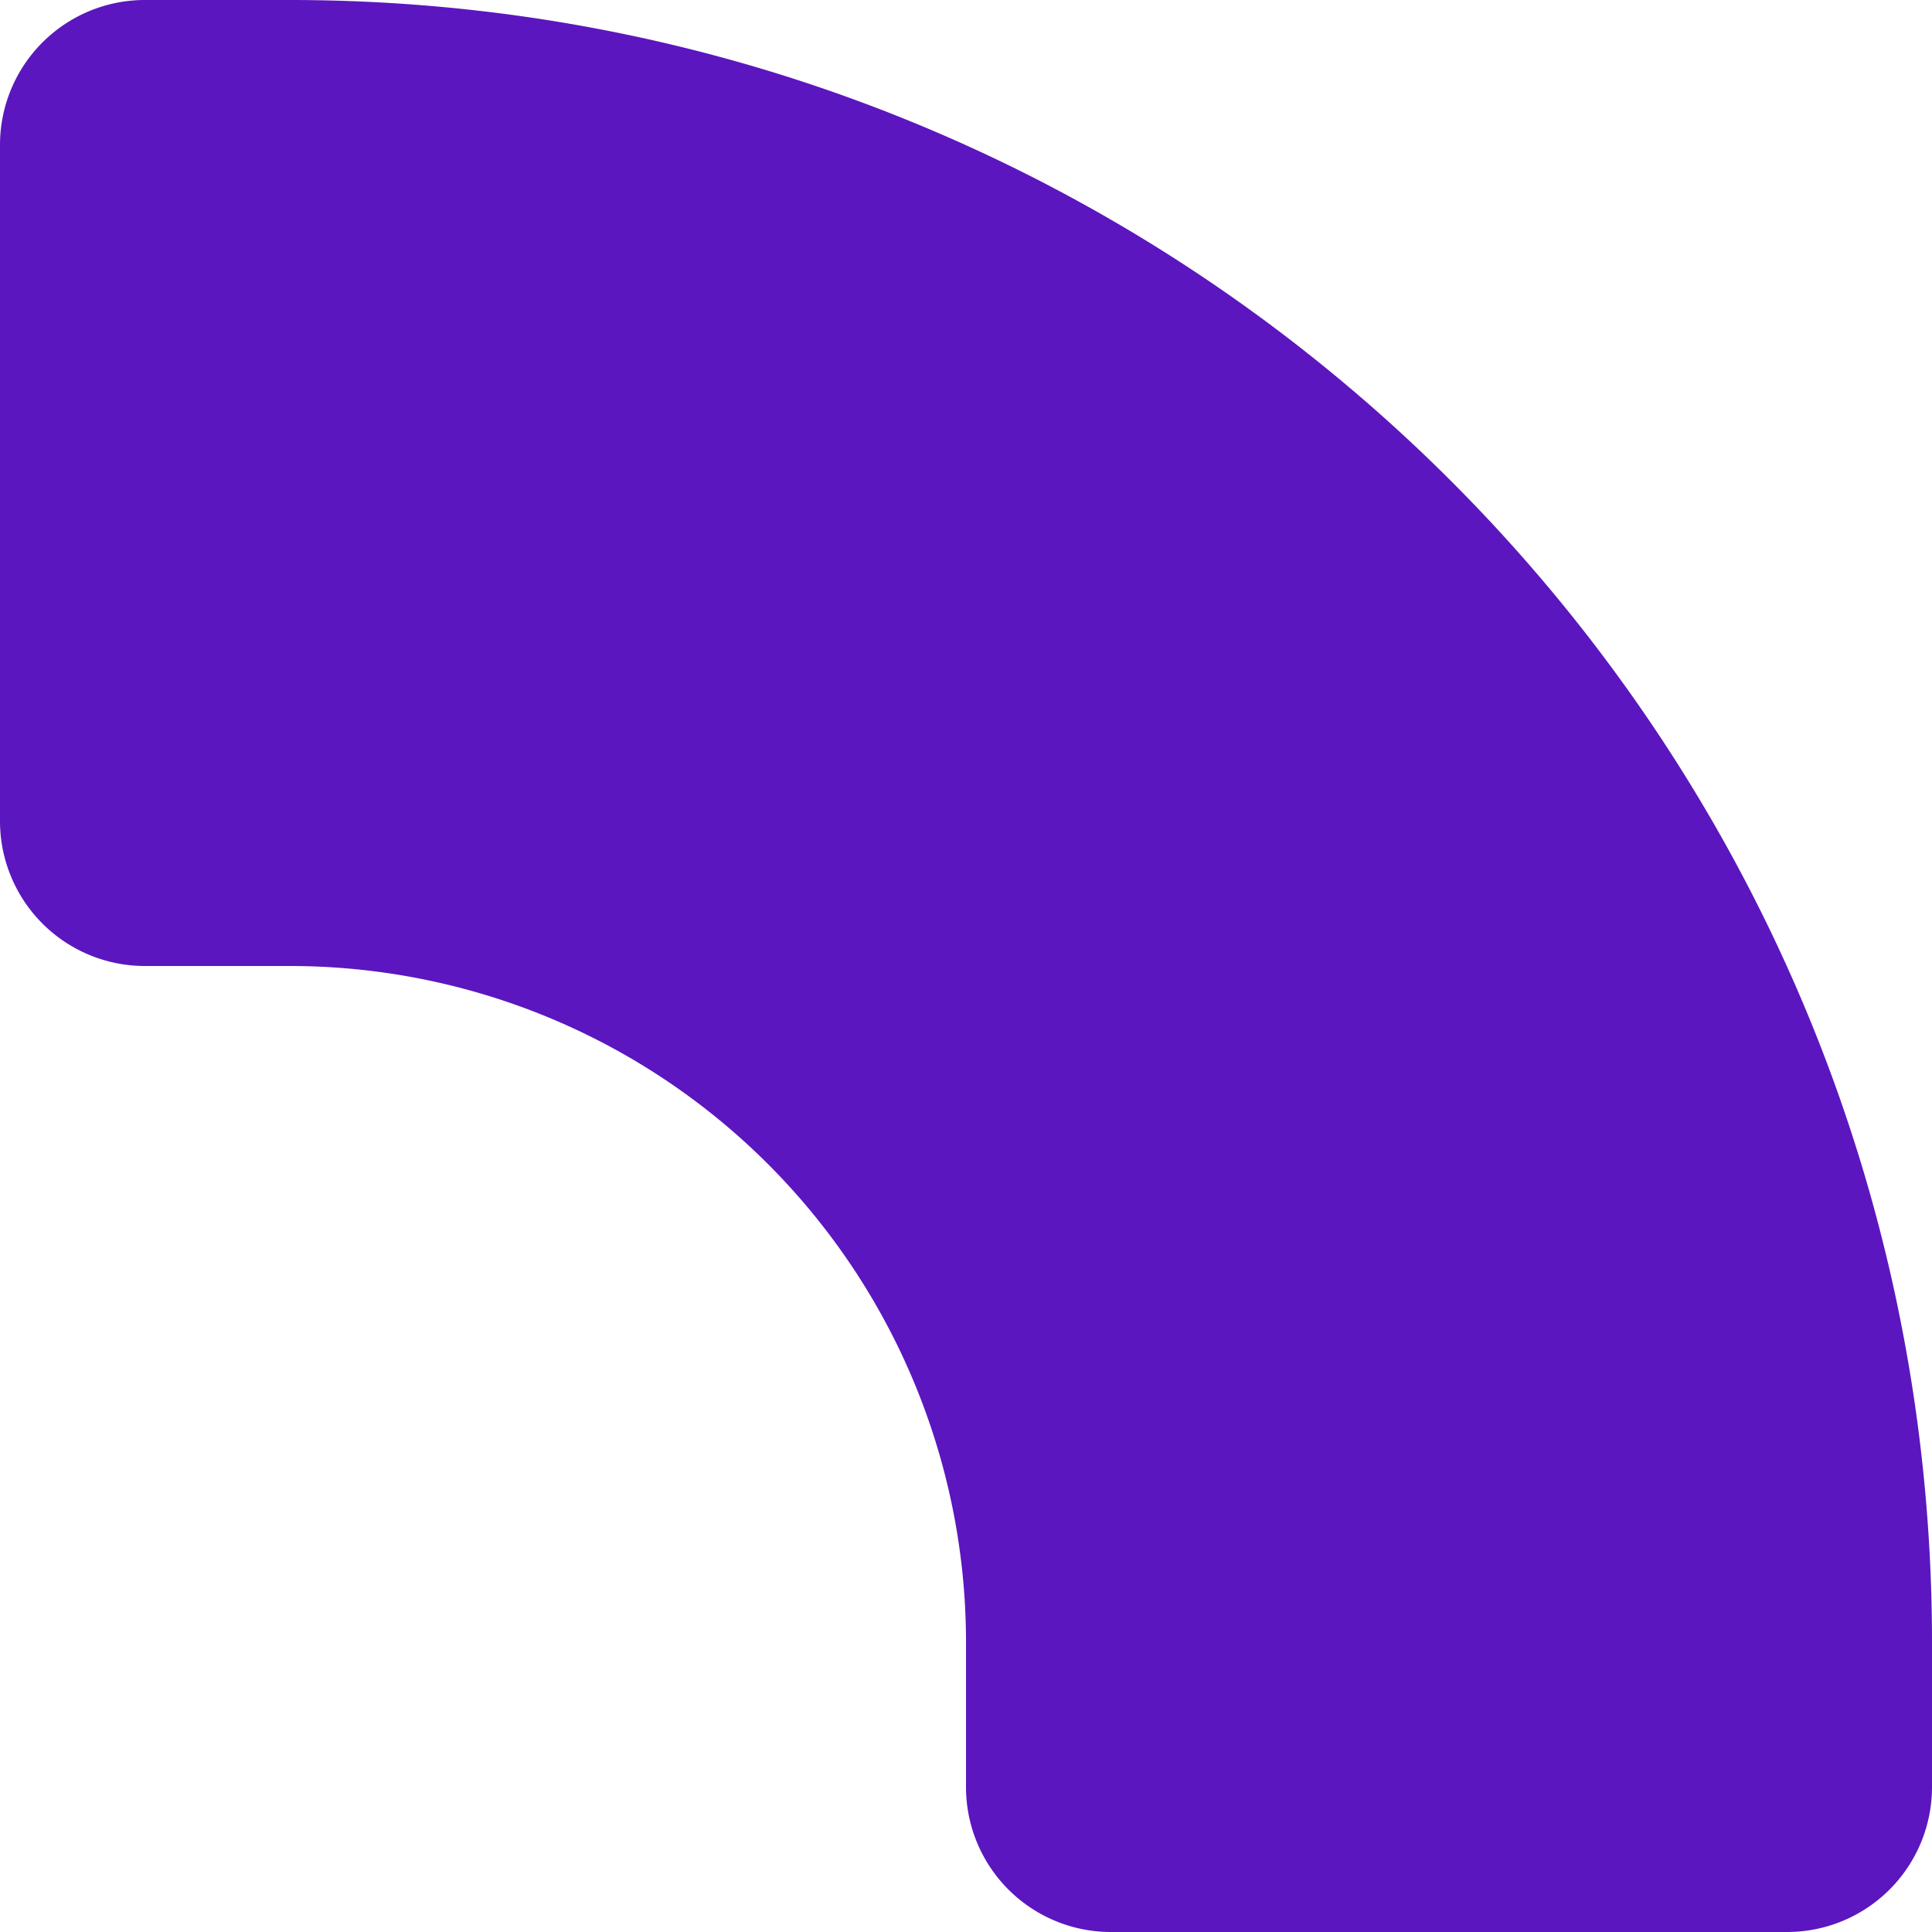 <svg role="img" width="32px" height="32px" viewBox="0 0 24 24" xmlns="http://www.w3.org/2000/svg"><title>Spectrum</title><path fill="#5b16bf" d="M0 10.2A1.8 1.8 0 001.8 12h1.8a8.4 8.4 0 018.4 8.4v1.8a1.8 1.8 0 001.8 1.8h8.4a1.8 1.8 0 001.8-1.8v-1.8C24 9.133 14.867 0 3.6 0H1.8A1.8 1.8 0 000 1.8v8.4z"/></svg>